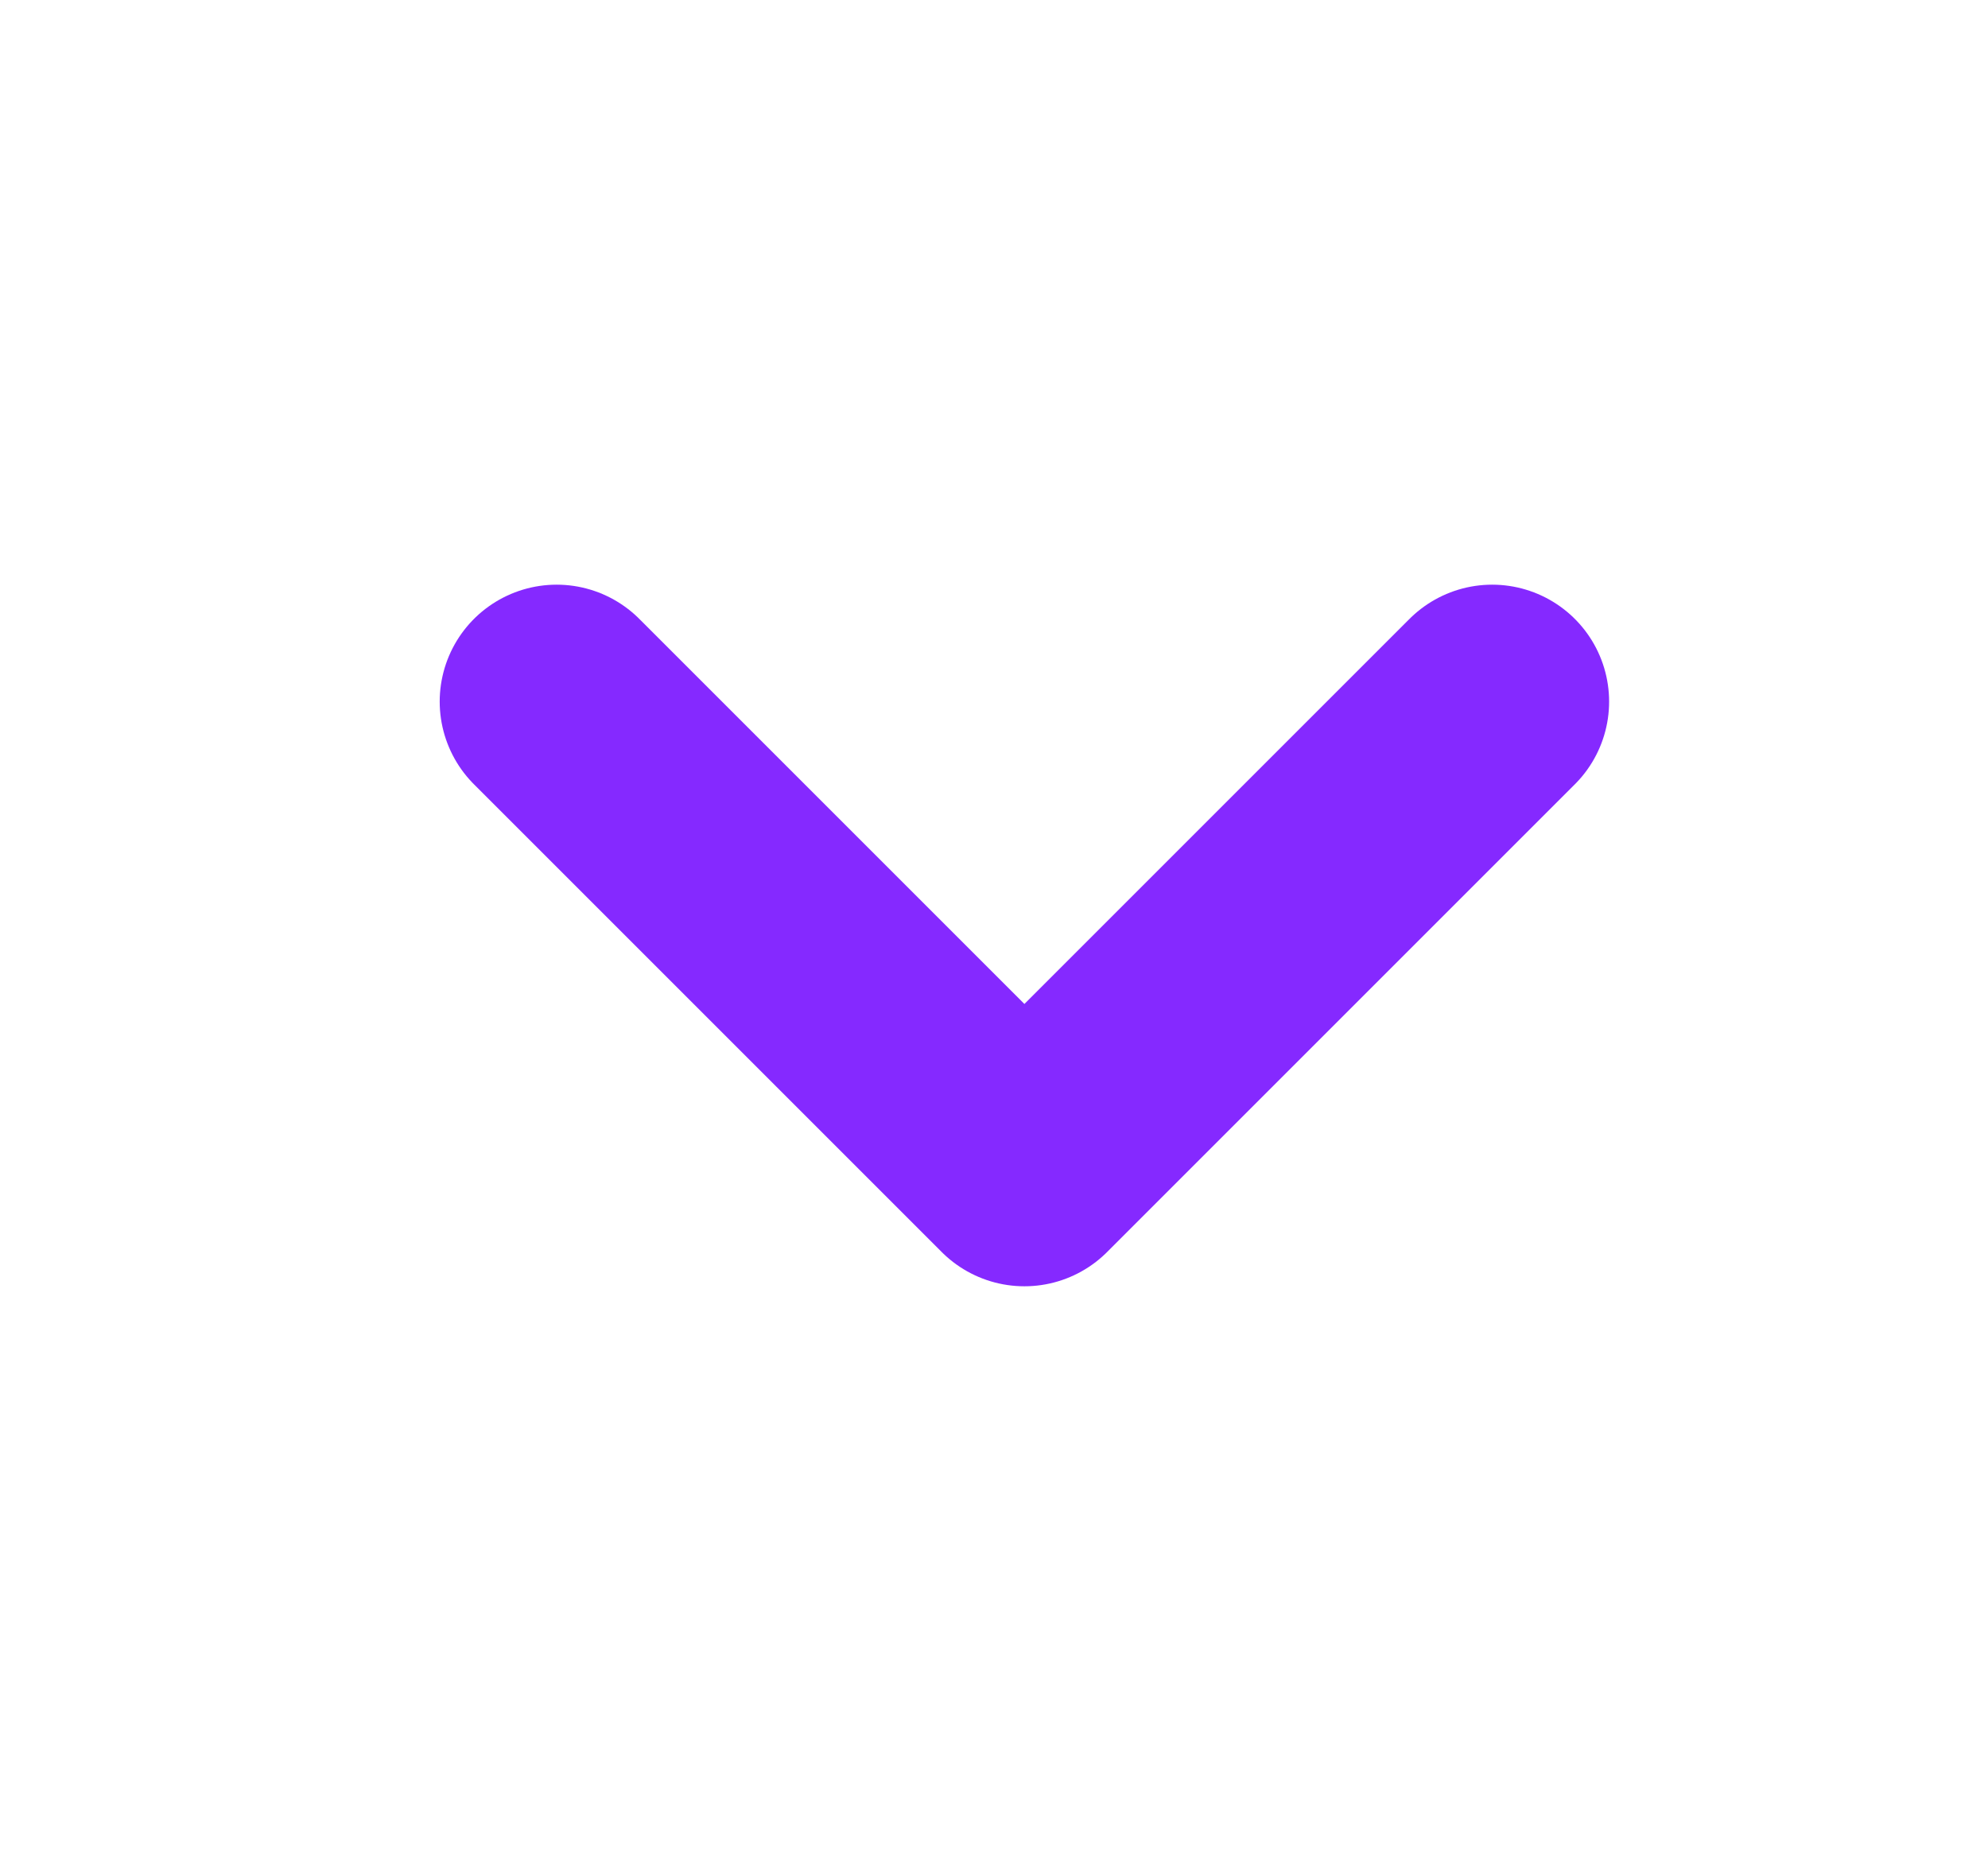 <svg width="17" height="16" viewBox="0 0 17 16" fill="none" xmlns="http://www.w3.org/2000/svg">
<path d="M12.76 6L8.76 10L4.76 6" stroke="#8529FF" stroke-width="2" stroke-linecap="round" stroke-linejoin="round"/>
</svg>
